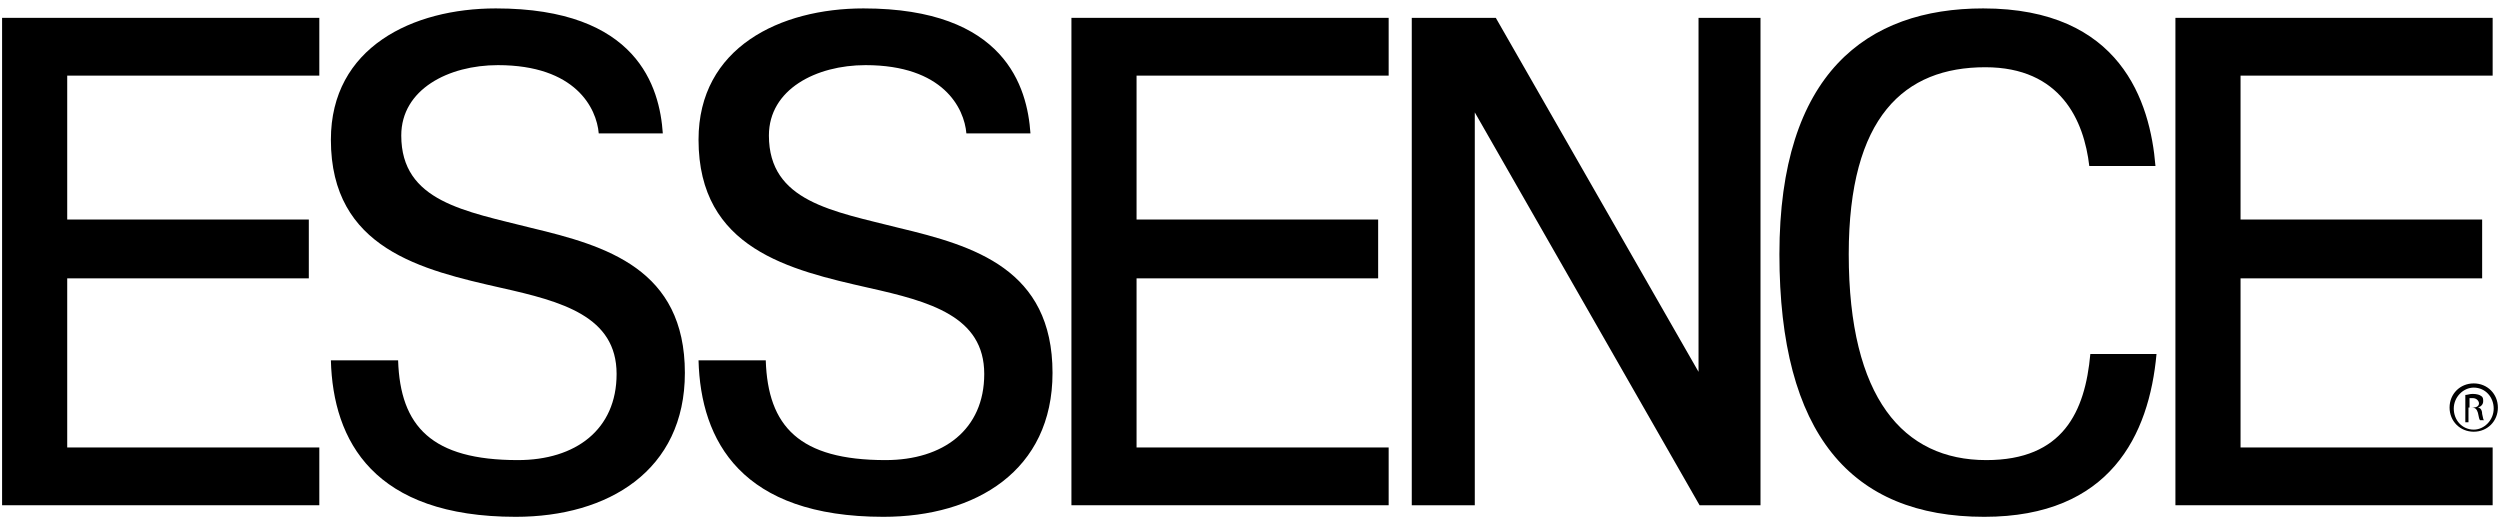 <svg xmlns="http://www.w3.org/2000/svg" fill="none" viewBox="0 0 238 50" height="50" width="238">
<g clip-path="url(#clip0_173_519)">
<path fill="black" d="M188.9 49.201C176.2 49.201 169.4 41.301 169.4 24.201C169.4 7.001 177.7 0.801 188.8 0.801C201.9 0.801 204.7 9.701 205.2 15.801H198.9C198.4 11.501 196.2 6.401 189 6.401C181.3 6.401 176 11.101 176 24.201C176 37.901 181.2 43.801 189.1 43.801C196.4 43.801 198.5 39.201 199 33.701H205.3C204.6 41.401 200.9 49.201 188.9 49.201Z"></path>
<path fill="black" d="M161.8 48.099L140.4 10.699V48.099H134.4V1.699H142.4L161.7 35.399V1.699H167.6V48.099H161.8Z"></path>
<path fill="black" d="M102 48.099V1.699H132.2V7.199H108.2V20.899H131.2V26.499H108.2V42.599H132.2V48.099H102Z"></path>
<path fill="black" d="M49.1 49.201C35.6 49.201 31.7 42.001 31.5 34.301H37.9C38.1 40.601 41.1 43.801 49.3 43.801C54.8 43.801 58.7 40.901 58.7 35.601C58.7 30.101 53.5 28.701 47.7 27.401C40.2 25.701 31.5 23.701 31.5 13.301C31.5 4.501 39.3 0.801 47.2 0.801C60.7 0.801 62.8 8.301 63.1 12.701H57C56.8 10.301 54.8 6.201 47.4 6.201C42.7 6.201 38.2 8.501 38.2 12.901C38.2 19.201 44.3 20.101 50.6 21.701C57.7 23.401 65.2 25.601 65.2 35.501C65.2 44.801 57.9 49.201 49.1 49.201Z"></path>
<path fill="black" d="M0.199 48.099V1.699H30.399V7.199H6.399V20.899H29.399V26.499H6.399V42.599H30.399V48.099H0.199Z"></path>
<path fill="black" d="M207.1 48.099V1.699H237.3V7.199H213.3V20.899H236.3V26.499H213.3V42.599H237.3V48.099H207.1Z"></path>
<path fill="black" d="M84.1 49.201C70.6 49.201 66.7 42.001 66.5 34.301H72.9C73.1 40.601 76.1 43.801 84.3 43.801C89.8 43.801 93.7 40.901 93.7 35.601C93.7 30.101 88.5 28.701 82.7 27.401C75.2 25.701 66.5 23.701 66.5 13.301C66.5 4.501 74.3 0.801 82.2 0.801C95.7 0.801 97.8 8.301 98.1 12.701H92C91.8 10.301 89.8 6.201 82.4 6.201C77.7 6.201 73.2 8.501 73.2 12.901C73.2 19.201 79.3 20.101 85.6 21.701C92.7 23.401 100.2 25.601 100.2 35.501C100.2 44.801 92.9 49.201 84.1 49.201Z"></path>
<path fill="black" d="M235.499 36.5C236.799 36.5 237.799 37.5 237.799 38.8C237.799 40.1 236.799 41.1 235.499 41.1C234.199 41.1 233.199 40.1 233.199 38.8C233.199 37.5 234.199 36.5 235.499 36.5ZM235.499 36.9C234.499 36.9 233.599 37.8 233.599 38.9C233.599 40 234.399 40.9 235.499 40.9C236.499 40.9 237.399 40 237.399 38.9C237.399 37.8 236.599 36.9 235.499 36.9ZM235.099 40.2H234.699V37.6C234.899 37.6 235.099 37.5 235.399 37.5C235.799 37.5 236.099 37.6 236.199 37.7C236.399 37.8 236.399 38 236.399 38.2C236.399 38.5 236.199 38.7 235.899 38.8C236.099 38.8 236.299 39 236.299 39.4C236.399 39.8 236.399 40 236.499 40H236.099C235.999 39.9 235.999 39.7 235.899 39.3C235.799 39 235.699 38.8 235.299 38.8H234.999V40.2H235.099ZM235.099 38.8H235.399C235.699 38.8 235.999 38.7 235.999 38.4C235.999 38.2 235.799 37.9 235.399 37.9C235.299 37.9 235.199 37.9 235.099 37.9V38.8Z"></path>
</g>
<defs>
<clipPath id="clip0_173_519">
<rect fill="white" height="50" width="238"></rect>
</clipPath>
</defs>
</svg>
